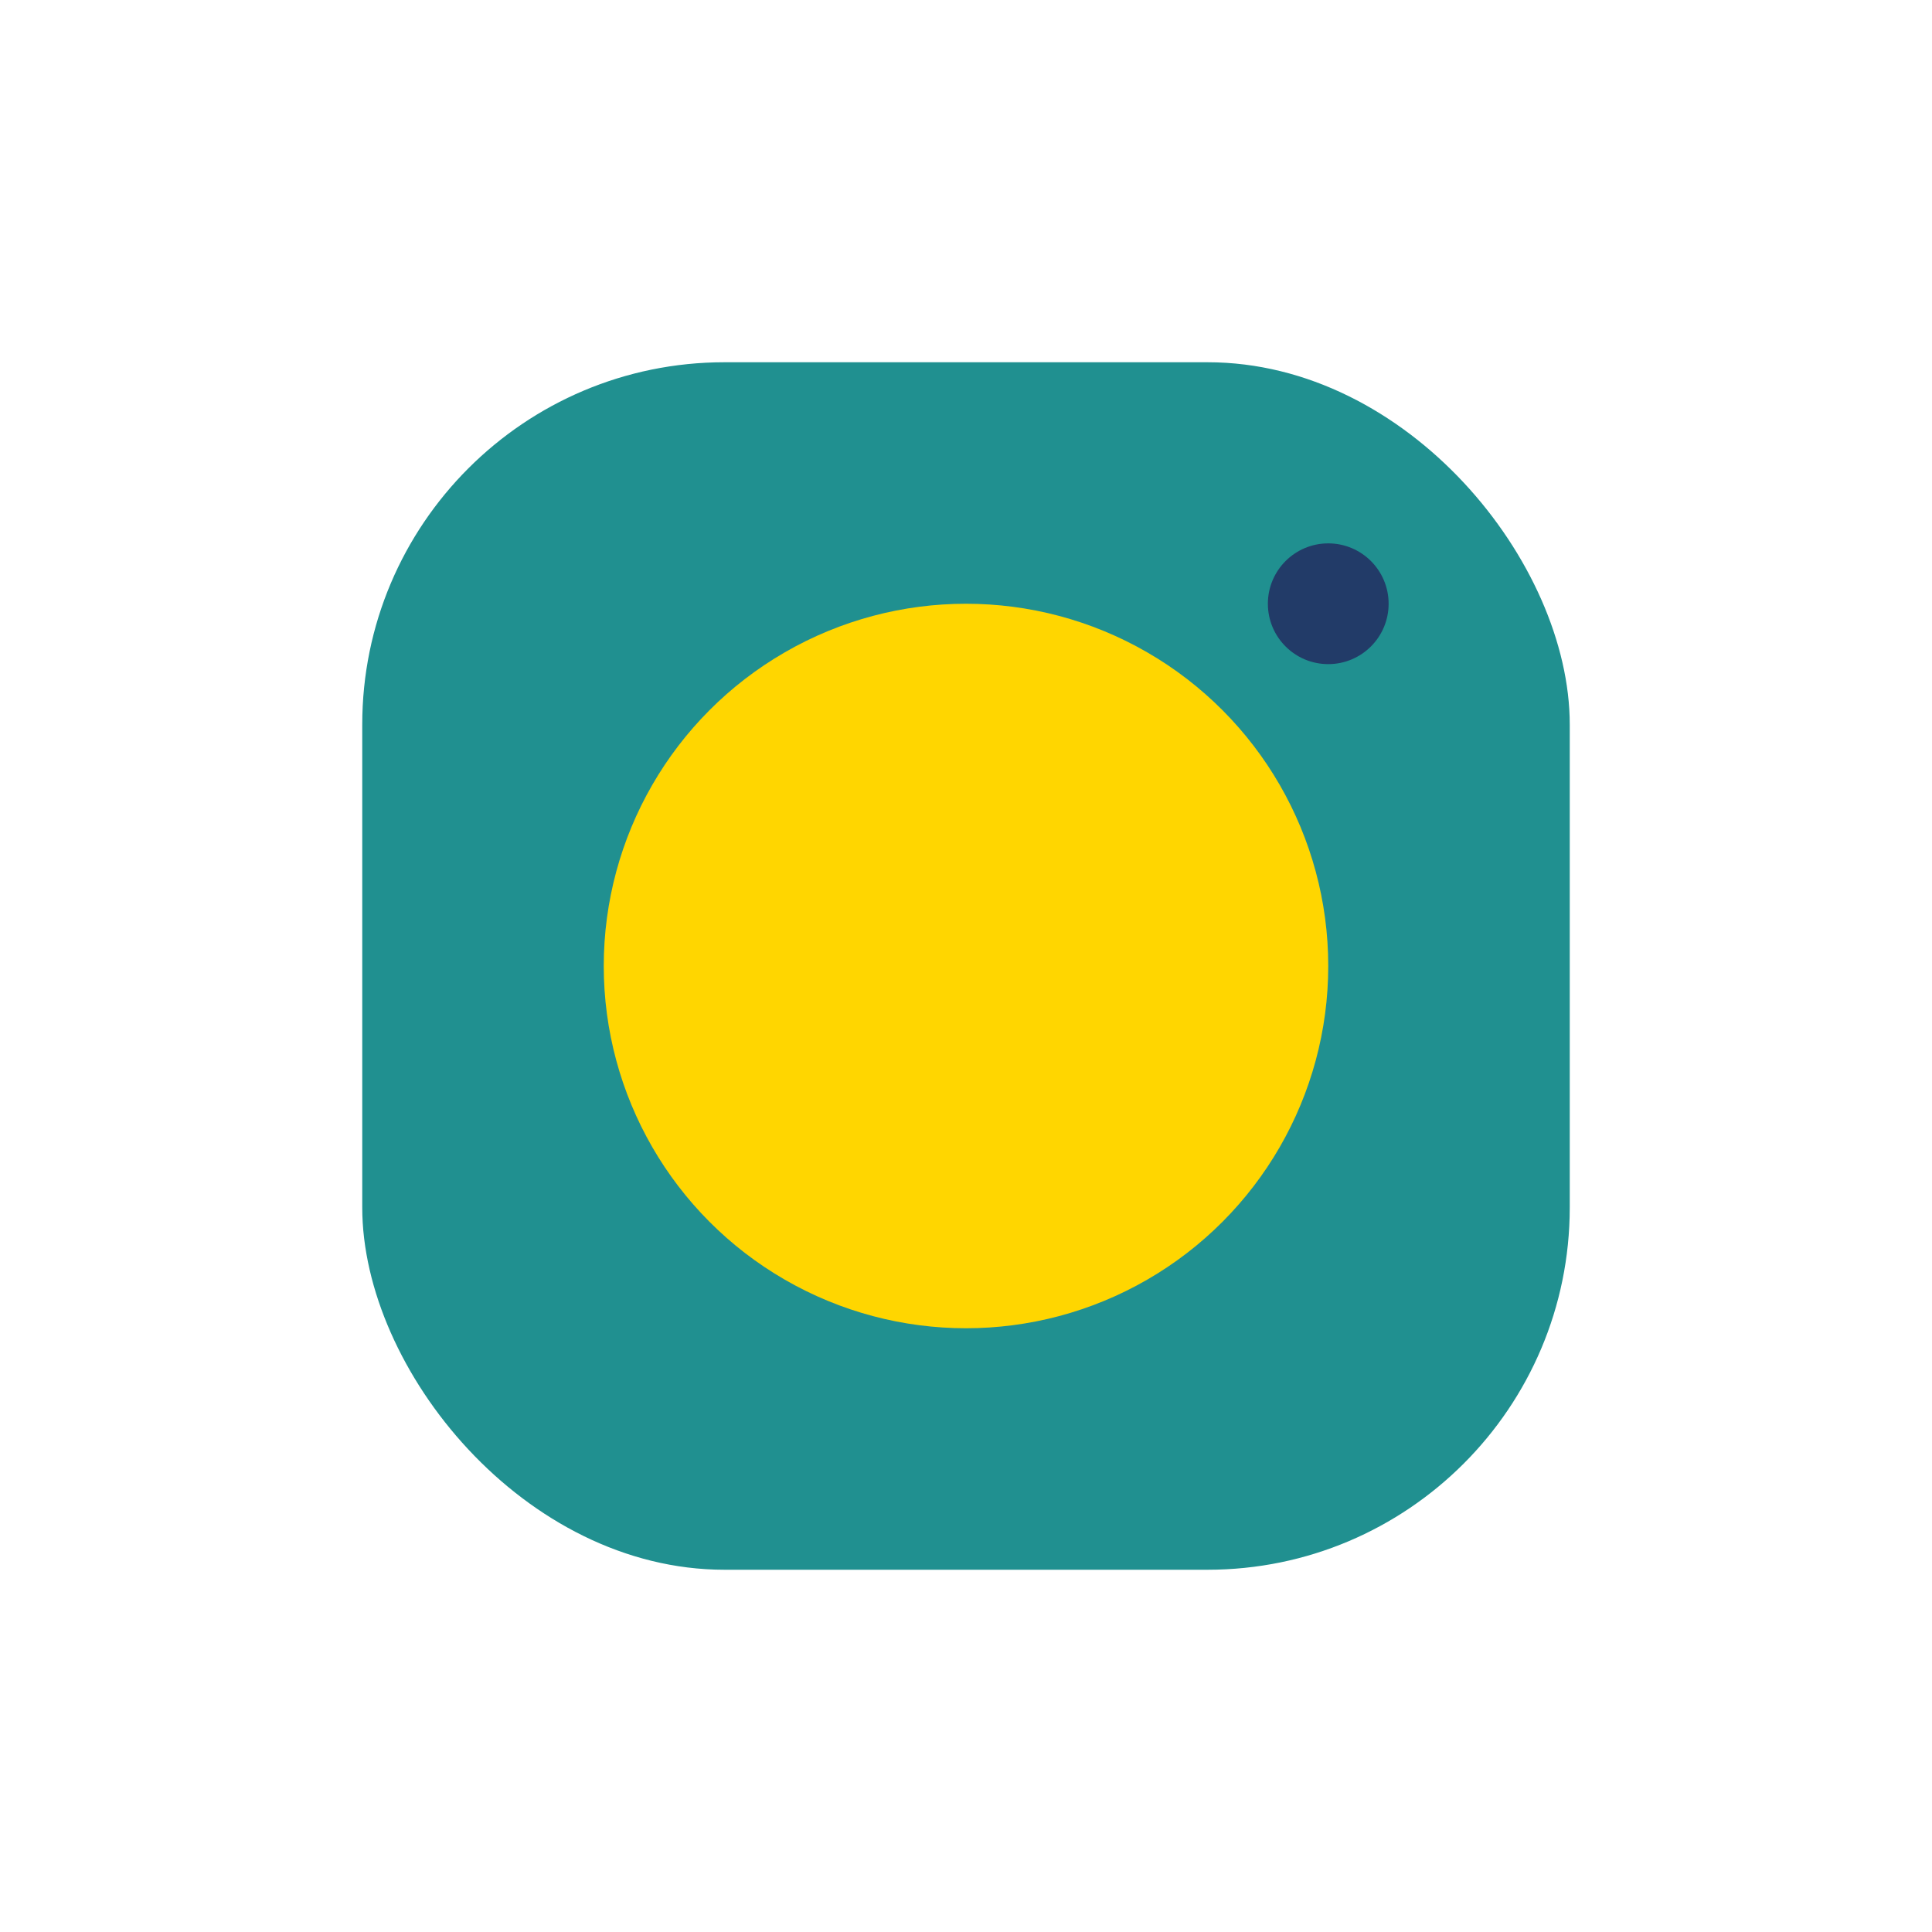 <?xml version="1.0" encoding="UTF-8"?>
<svg xmlns="http://www.w3.org/2000/svg" width="32" height="32" viewBox="0 0 32 32"><rect x="6" y="6" width="20" height="20" rx="6" fill="#209090"/><circle cx="16" cy="16" r="6" fill="#FFD600"/><circle cx="22" cy="10" r="1" fill="#223B68"/></svg>
